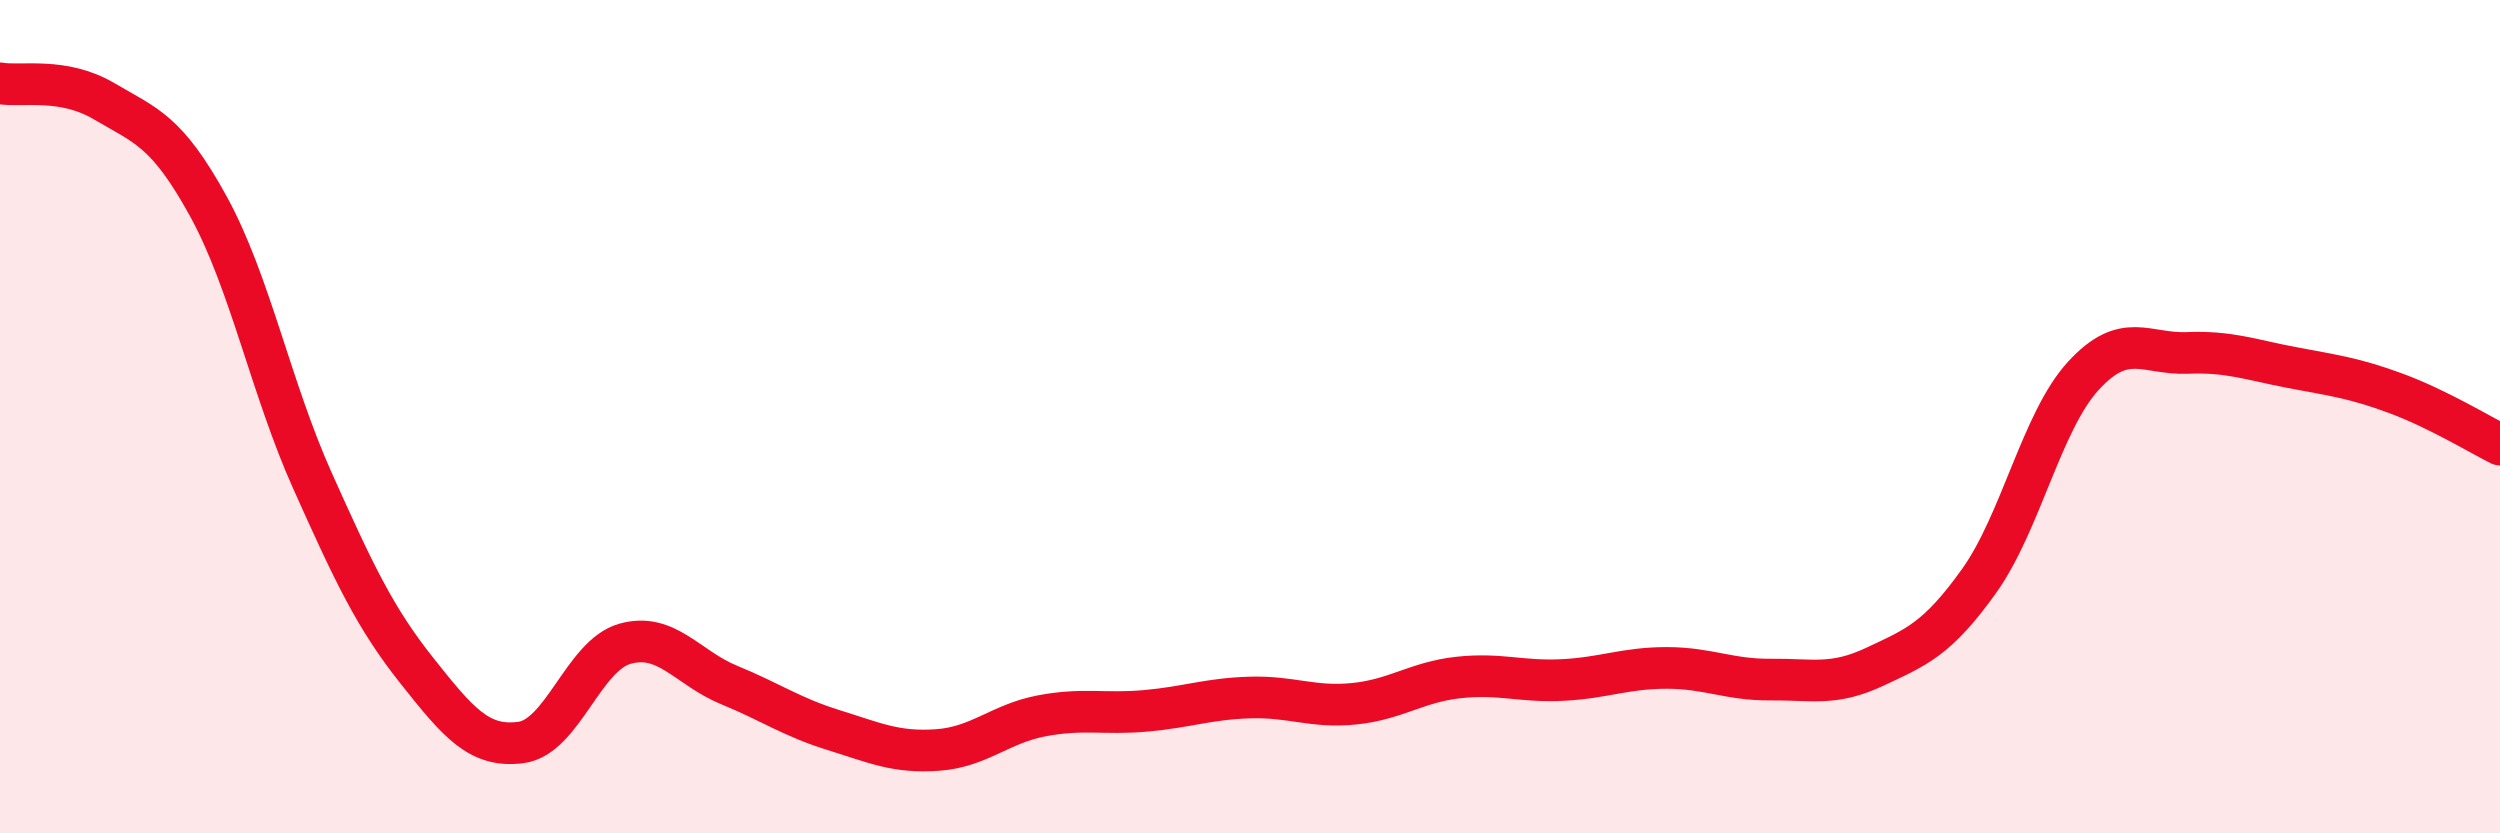 
    <svg width="60" height="20" viewBox="0 0 60 20" xmlns="http://www.w3.org/2000/svg">
      <path
        d="M 0,2 C 0.5,2.09 1.5,1.84 2.5,2.43 C 3.5,3.02 4,3.13 5,4.95 C 6,6.77 6.5,9.31 7.5,11.54 C 8.5,13.77 9,14.83 10,16.09 C 11,17.35 11.5,17.95 12.5,17.82 C 13.5,17.69 14,15.73 15,15.45 C 16,15.17 16.5,16.03 17.5,16.44 C 18.5,16.85 19,17.21 20,17.52 C 21,17.83 21.5,18.07 22.5,18 C 23.5,17.93 24,17.37 25,17.18 C 26,16.99 26.5,17.15 27.5,17.06 C 28.5,16.97 29,16.77 30,16.74 C 31,16.71 31.5,16.99 32.5,16.89 C 33.5,16.79 34,16.37 35,16.26 C 36,16.15 36.5,16.37 37.5,16.32 C 38.5,16.27 39,16.03 40,16.03 C 41,16.03 41.5,16.32 42.5,16.31 C 43.5,16.3 44,16.47 45,16 C 46,15.53 46.5,15.34 47.5,13.94 C 48.5,12.54 49,10.11 50,9.02 C 51,7.93 51.5,8.51 52.5,8.47 C 53.5,8.43 54,8.63 55,8.82 C 56,9.01 56.5,9.07 57.5,9.44 C 58.5,9.81 59.5,10.42 60,10.67L60 20L0 20Z"
        fill="#EB0A25"
        opacity="0.1"
        stroke-linecap="round"
        stroke-linejoin="round"
      />
      <path
        d="M 0,2 C 0.5,2.09 1.5,1.84 2.5,2.43 C 3.5,3.02 4,3.13 5,4.95 C 6,6.77 6.5,9.31 7.5,11.54 C 8.5,13.77 9,14.83 10,16.09 C 11,17.35 11.5,17.95 12.5,17.82 C 13.5,17.69 14,15.73 15,15.45 C 16,15.17 16.5,16.03 17.5,16.44 C 18.5,16.85 19,17.21 20,17.52 C 21,17.83 21.5,18.07 22.5,18 C 23.5,17.93 24,17.37 25,17.18 C 26,16.99 26.5,17.15 27.5,17.06 C 28.5,16.97 29,16.77 30,16.74 C 31,16.71 31.5,16.99 32.5,16.89 C 33.5,16.79 34,16.37 35,16.26 C 36,16.15 36.5,16.37 37.5,16.32 C 38.5,16.27 39,16.03 40,16.03 C 41,16.03 41.5,16.32 42.5,16.31 C 43.5,16.3 44,16.47 45,16 C 46,15.53 46.5,15.34 47.5,13.94 C 48.5,12.54 49,10.11 50,9.02 C 51,7.93 51.5,8.51 52.5,8.47 C 53.5,8.43 54,8.63 55,8.82 C 56,9.01 56.5,9.07 57.5,9.44 C 58.5,9.81 59.5,10.42 60,10.67"
        stroke="#EB0A25"
        stroke-width="1"
        fill="none"
        stroke-linecap="round"
        stroke-linejoin="round"
      />
    </svg>
  
